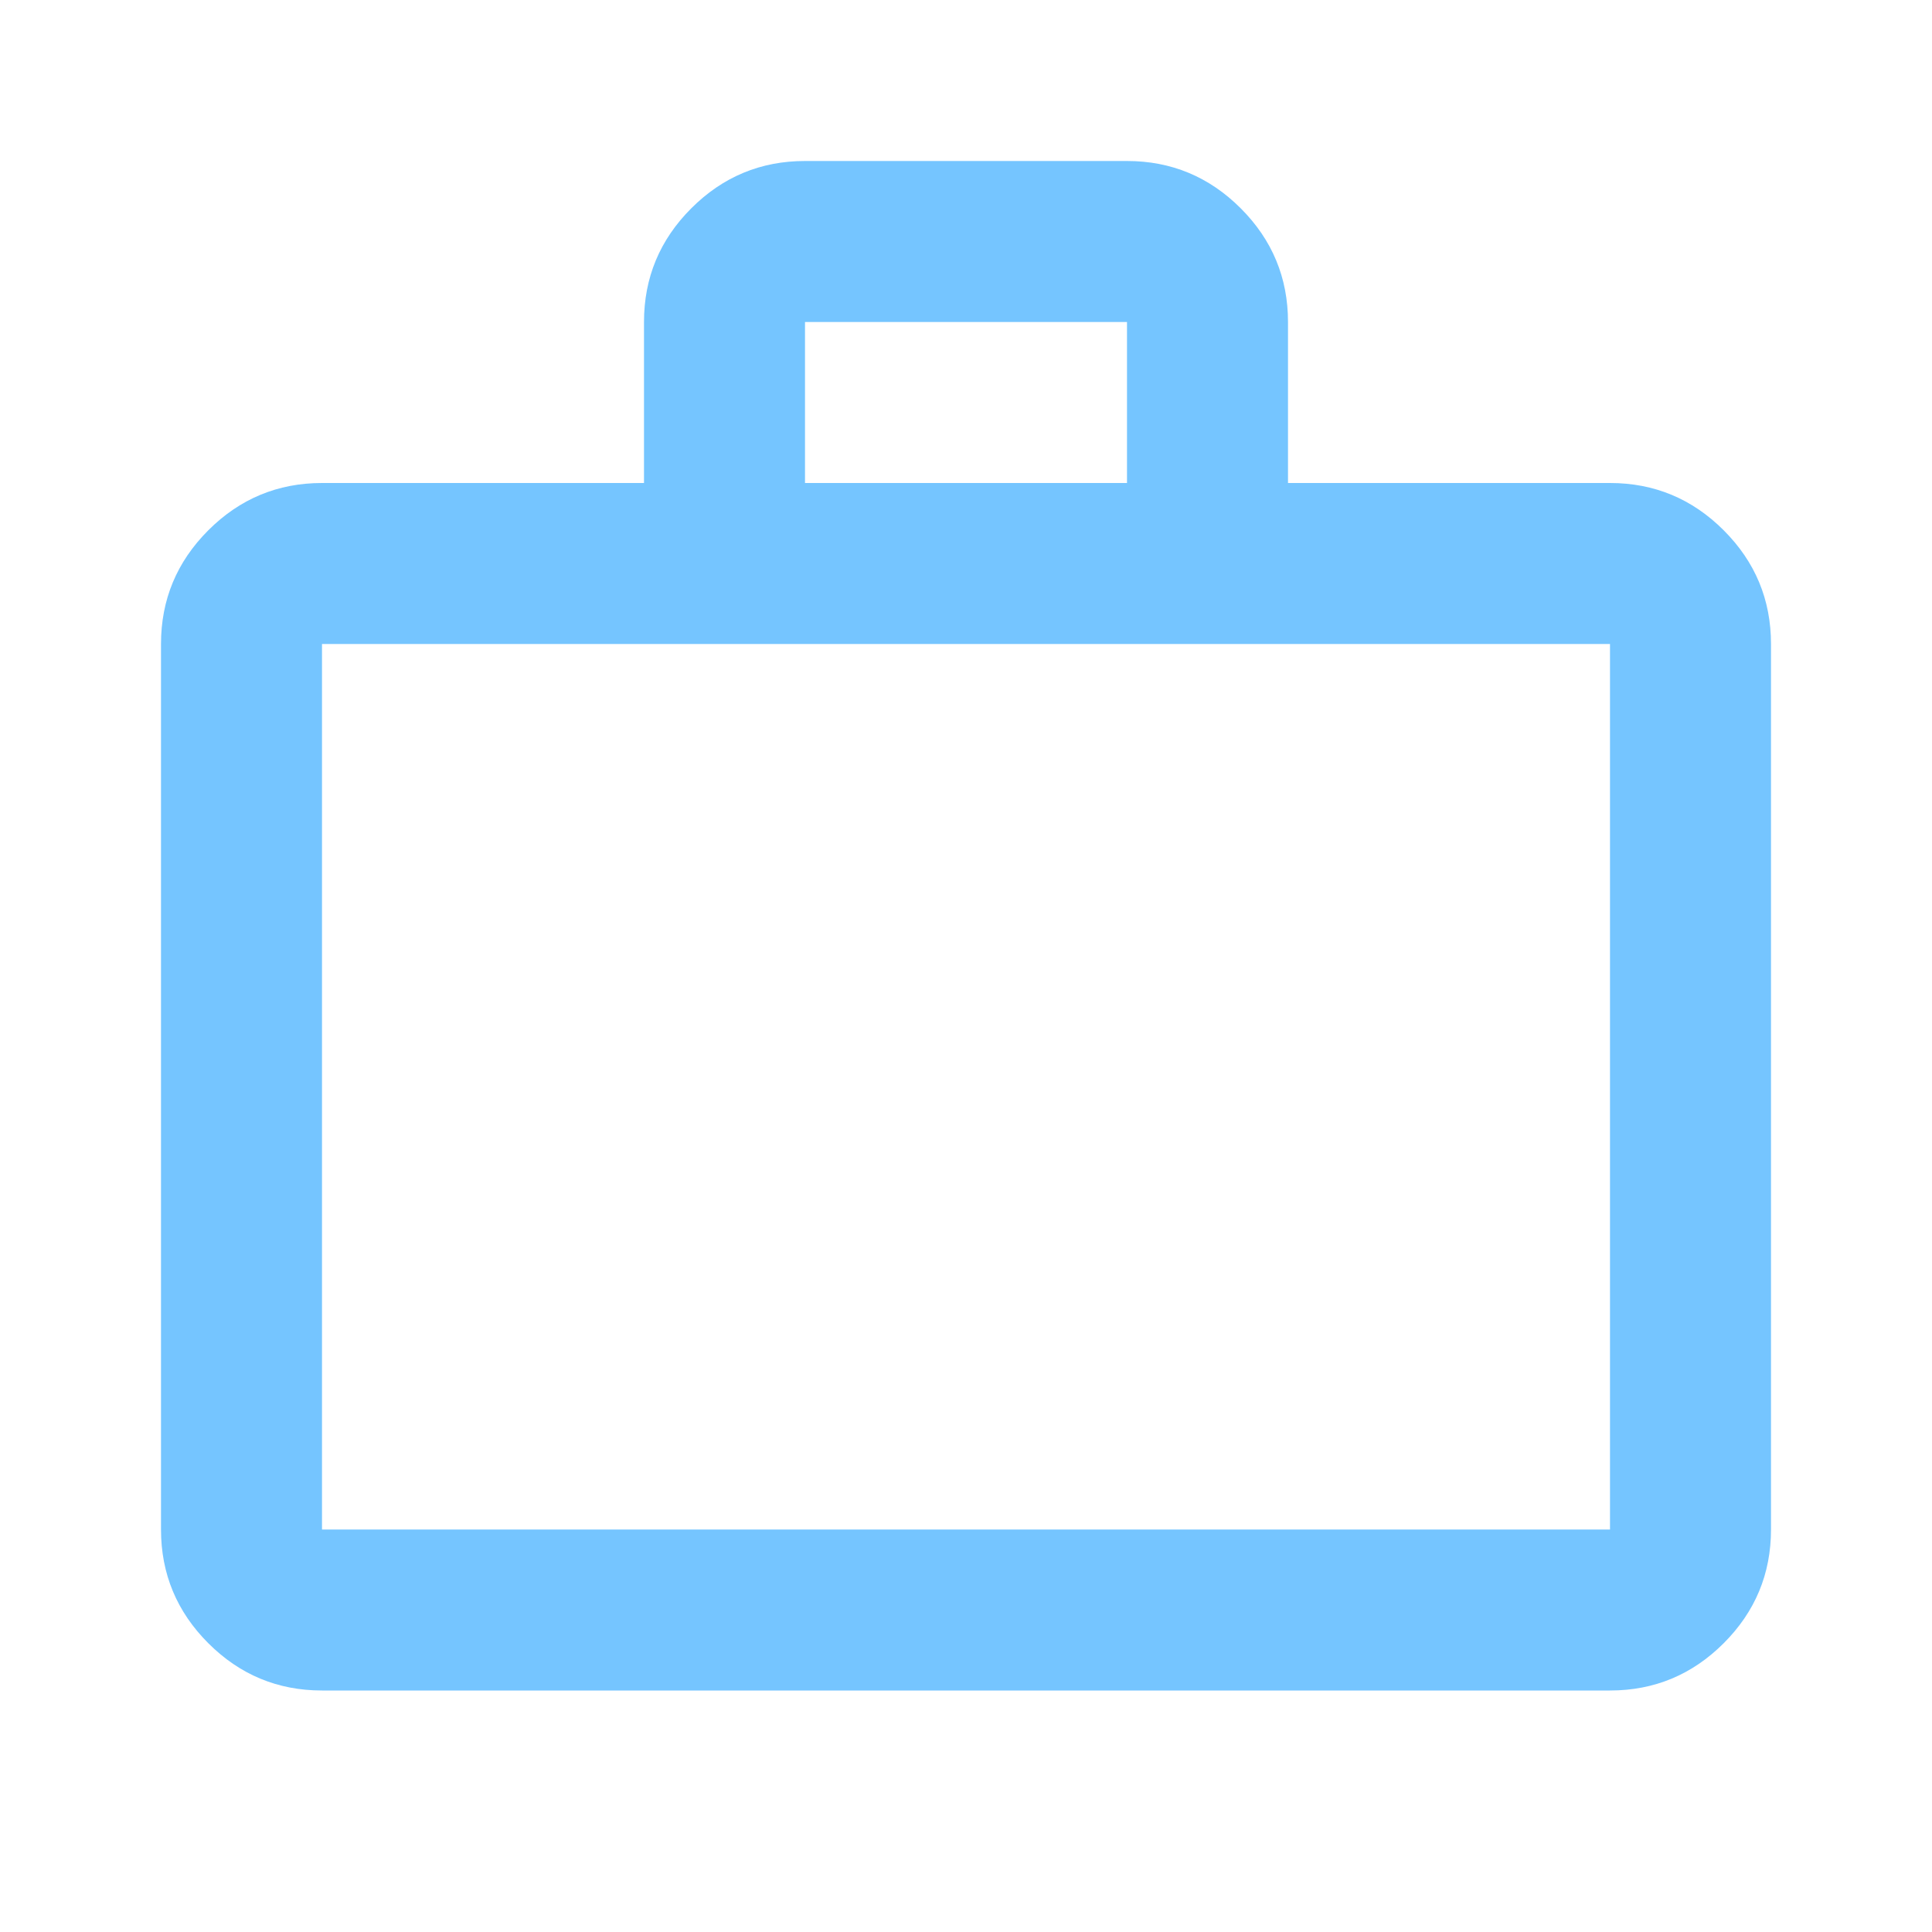 <svg width="48" height="48" viewBox="0 0 48 48" fill="none" xmlns="http://www.w3.org/2000/svg">
<g id="work_24dp_1F1F1F_FILL0_wght400_GRAD0_opsz24 1">
<path id="Vector" d="M8 42C6.9 42 5.958 41.608 5.175 40.825C4.392 40.042 4 39.1 4 38V16C4 14.9 4.392 13.958 5.175 13.175C5.958 12.392 6.9 12 8 12H16V8C16 6.9 16.392 5.958 17.175 5.175C17.958 4.392 18.9 4 20 4H28C29.1 4 30.042 4.392 30.825 5.175C31.608 5.958 32 6.9 32 8V12H40C41.1 12 42.042 12.392 42.825 13.175C43.608 13.958 44 14.9 44 16V38C44 39.1 43.608 40.042 42.825 40.825C42.042 41.608 41.1 42 40 42H8ZM8 38H40V16H8V38ZM20 12H28V8H20V12Z" fill="#75C5FF"/>
</g>
</svg>
